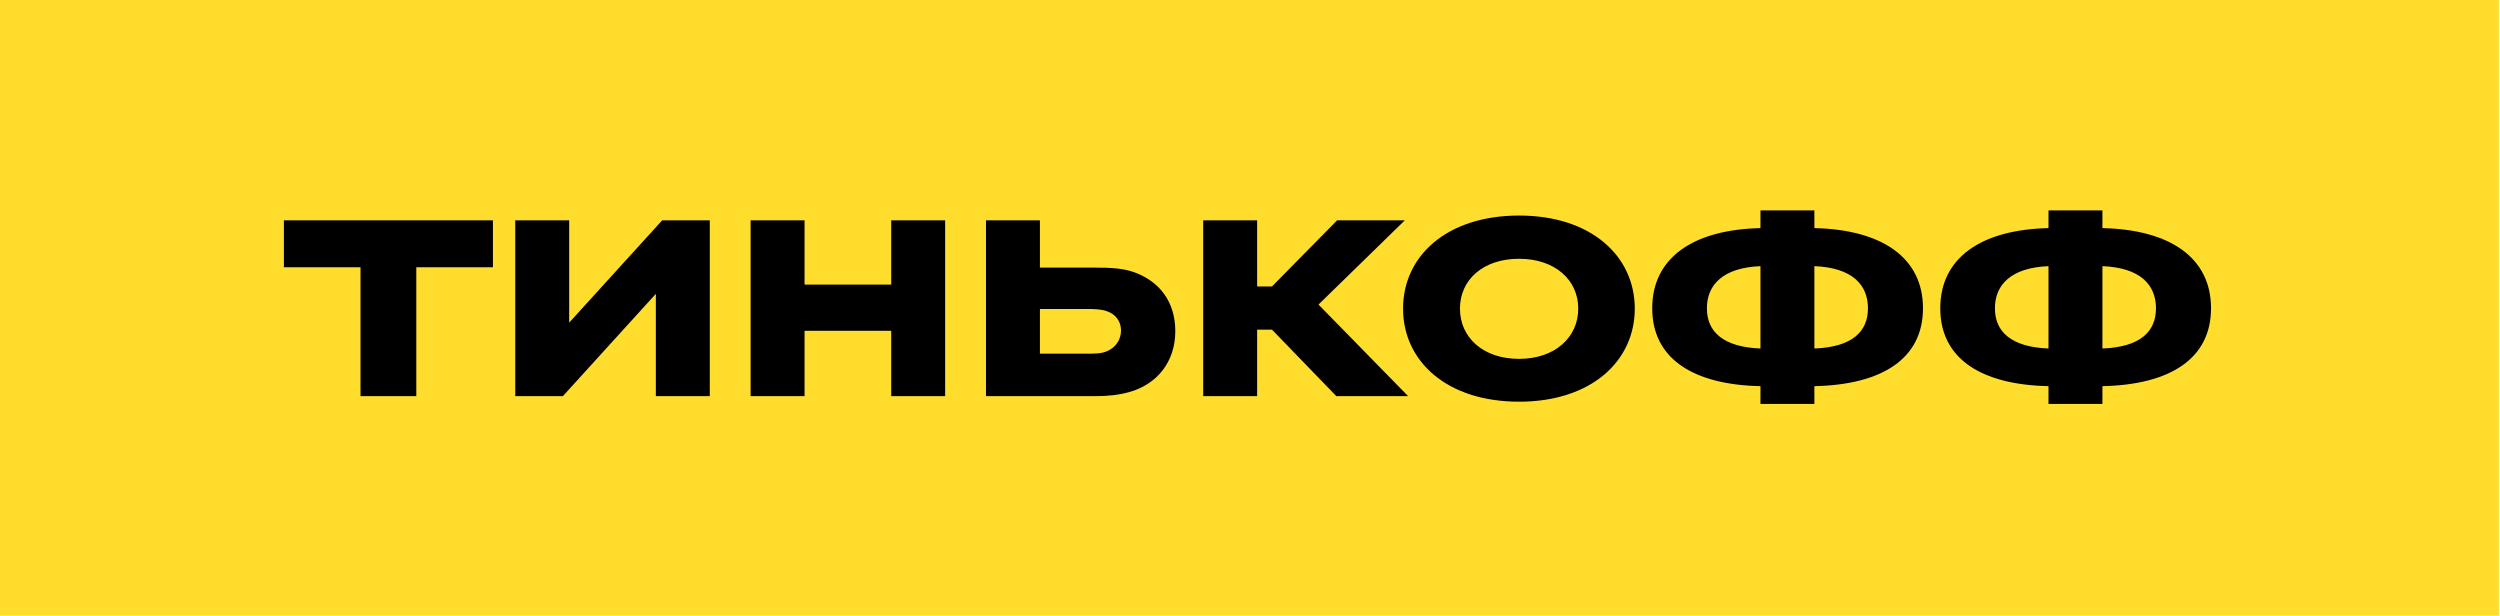 <?xml version="1.0" encoding="UTF-8"?> <svg xmlns="http://www.w3.org/2000/svg" width="134" height="33" viewBox="0 0 134 33" fill="none"> <g clip-path="url(#clip0_400_1540)"> <path d="M133.939 0H0V33H133.939V0Z" fill="#FFDD2D"></path> <path d="M22.314 21.234V14.325H26.421V11.811H15.217V14.325H19.324V21.234H22.314ZM30.508 17.294V11.811H27.618V21.234H30.169L35.153 15.75V21.234H38.044V11.811H35.492L30.508 17.294ZM47.769 17.73V21.234H50.66V11.811H47.769V15.255H43.124V11.811H40.233V21.234H43.124V17.73H47.769ZM58.71 21.234C59.368 21.234 59.966 21.174 60.524 21.016C62.02 20.6 62.996 19.393 62.996 17.75C62.996 16.186 62.159 15.097 60.823 14.602C60.185 14.365 59.428 14.345 58.71 14.345H55.74V11.811H52.849V21.234H58.71ZM58.212 16.562C58.611 16.562 58.989 16.562 59.328 16.681C59.807 16.839 60.086 17.235 60.086 17.71C60.086 18.205 59.807 18.621 59.348 18.819C59.029 18.957 58.71 18.957 58.212 18.957H55.74V16.562H58.212ZM68.18 17.67L71.628 21.234H75.476L70.671 16.324L75.297 11.811H71.668L68.18 15.354H67.382V11.811H64.491V21.234H67.382V17.67H68.18ZM81.424 11.553C77.537 11.553 75.204 13.731 75.204 16.542C75.204 19.353 77.537 21.531 81.424 21.531C85.292 21.531 87.624 19.353 87.624 16.542C87.624 13.731 85.292 11.553 81.424 11.553ZM81.424 19.235C79.49 19.235 78.254 18.086 78.254 16.542C78.254 14.998 79.49 13.87 81.424 13.87C83.338 13.87 84.594 14.998 84.594 16.542C84.594 18.086 83.338 19.235 81.424 19.235ZM97.251 11.276H94.361V12.227C90.732 12.306 88.559 13.83 88.559 16.522C88.559 19.215 90.732 20.62 94.361 20.699V21.65H97.251V20.699C100.9 20.62 103.072 19.215 103.072 16.522C103.072 13.83 100.9 12.306 97.251 12.227V11.276ZM94.361 18.68C92.367 18.601 91.49 17.789 91.49 16.522C91.49 15.255 92.367 14.345 94.361 14.266V18.68ZM97.251 14.266C99.265 14.345 100.122 15.255 100.122 16.522C100.122 17.789 99.265 18.601 97.251 18.68V14.266ZM112.69 11.276H109.799V12.227C106.171 12.306 103.998 13.83 103.998 16.522C103.998 19.215 106.171 20.62 109.799 20.699V21.65H112.69V20.699C116.339 20.62 118.511 19.215 118.511 16.522C118.511 13.83 116.339 12.306 112.69 12.227V11.276ZM109.799 18.68C107.806 18.601 106.928 17.789 106.928 16.522C106.928 15.255 107.806 14.345 109.799 14.266V18.68ZM112.69 14.266C114.703 14.345 115.56 15.255 115.56 16.522C115.56 17.789 114.703 18.601 112.69 18.68V14.266Z" fill="black"></path> </g> <defs> <clipPath id="clip0_400_1540"> <rect width="134" height="33" fill="white"></rect> </clipPath> </defs> </svg> 